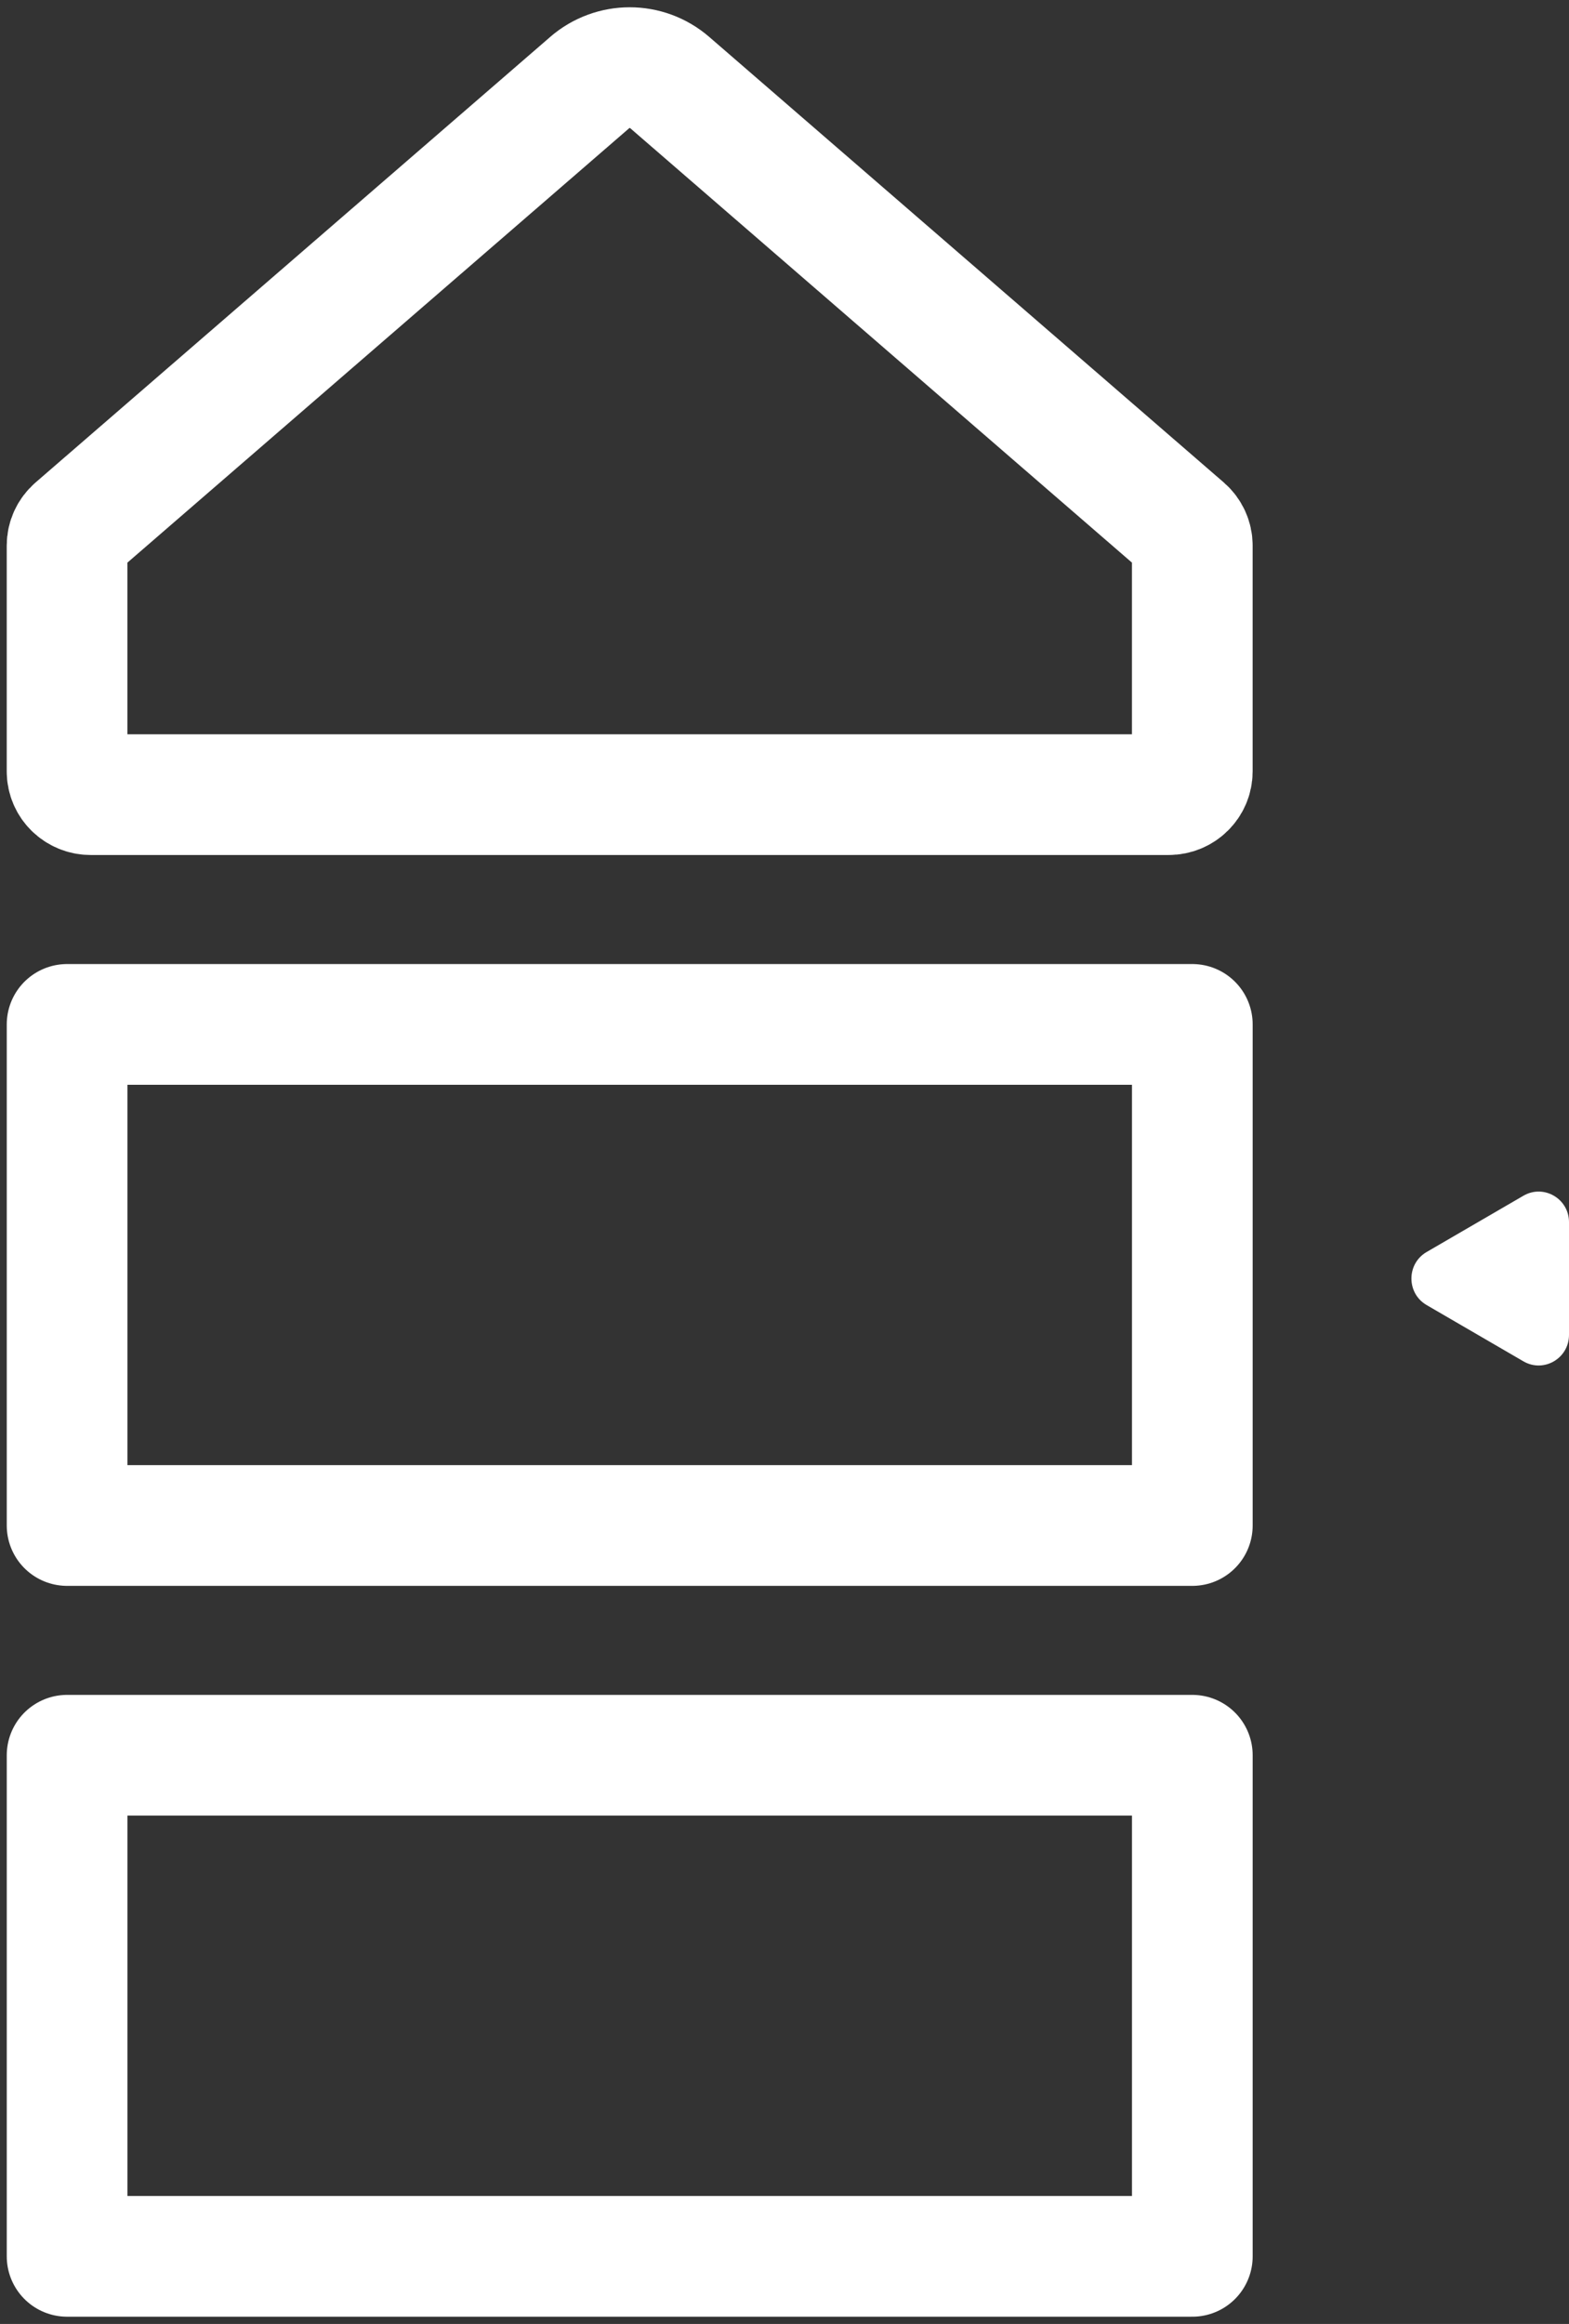 <svg xmlns="http://www.w3.org/2000/svg" width="52" height="77" viewBox="0 0 52 77">
    <rect x="0" y="0" width="52" height="77" fill="#333333" stroke="none"/>
    <g fill="none" fill-rule="evenodd">
        <g>
            <g>
                <g>
                    <g>
                        <g>
                            <path stroke="#fff" stroke-linecap="round" stroke-linejoin="round" stroke-width="4" d="M17.32.495L.264 15.257c-.168.146-.265.356-.265.576v7.487c0 .424.35.768.783.768h35.726c.432 0 .783-.344.783-.768v-7.487c0-.22-.097-.43-.265-.576L19.973.495c-.763-.66-1.89-.66-2.654 0zM0 48.304L37.292 48.304 37.292 31.701 0 31.701zM0 72.519L37.292 72.519 37.292 55.916 0 55.916z" transform="translate(-711, -563) translate(227, 227) translate(63, 324) translate(360, 0) translate(63.224, 14.241)"/>
                            <path fill="#fff" d="M45.056 40.999l3.21 1.866c.671.39 1.51-.097 1.51-.877v-3.734c0-.78-.839-1.267-1.51-.877l-3.21 1.866c-.67.39-.67 1.366 0 1.756" transform="translate(-711, -563) translate(227, 227) translate(63, 324) translate(360, 0) translate(63.224, 14.241)"/>
                        </g>
                    </g>
                </g>
            </g>
        </g>
    </g>
</svg>
